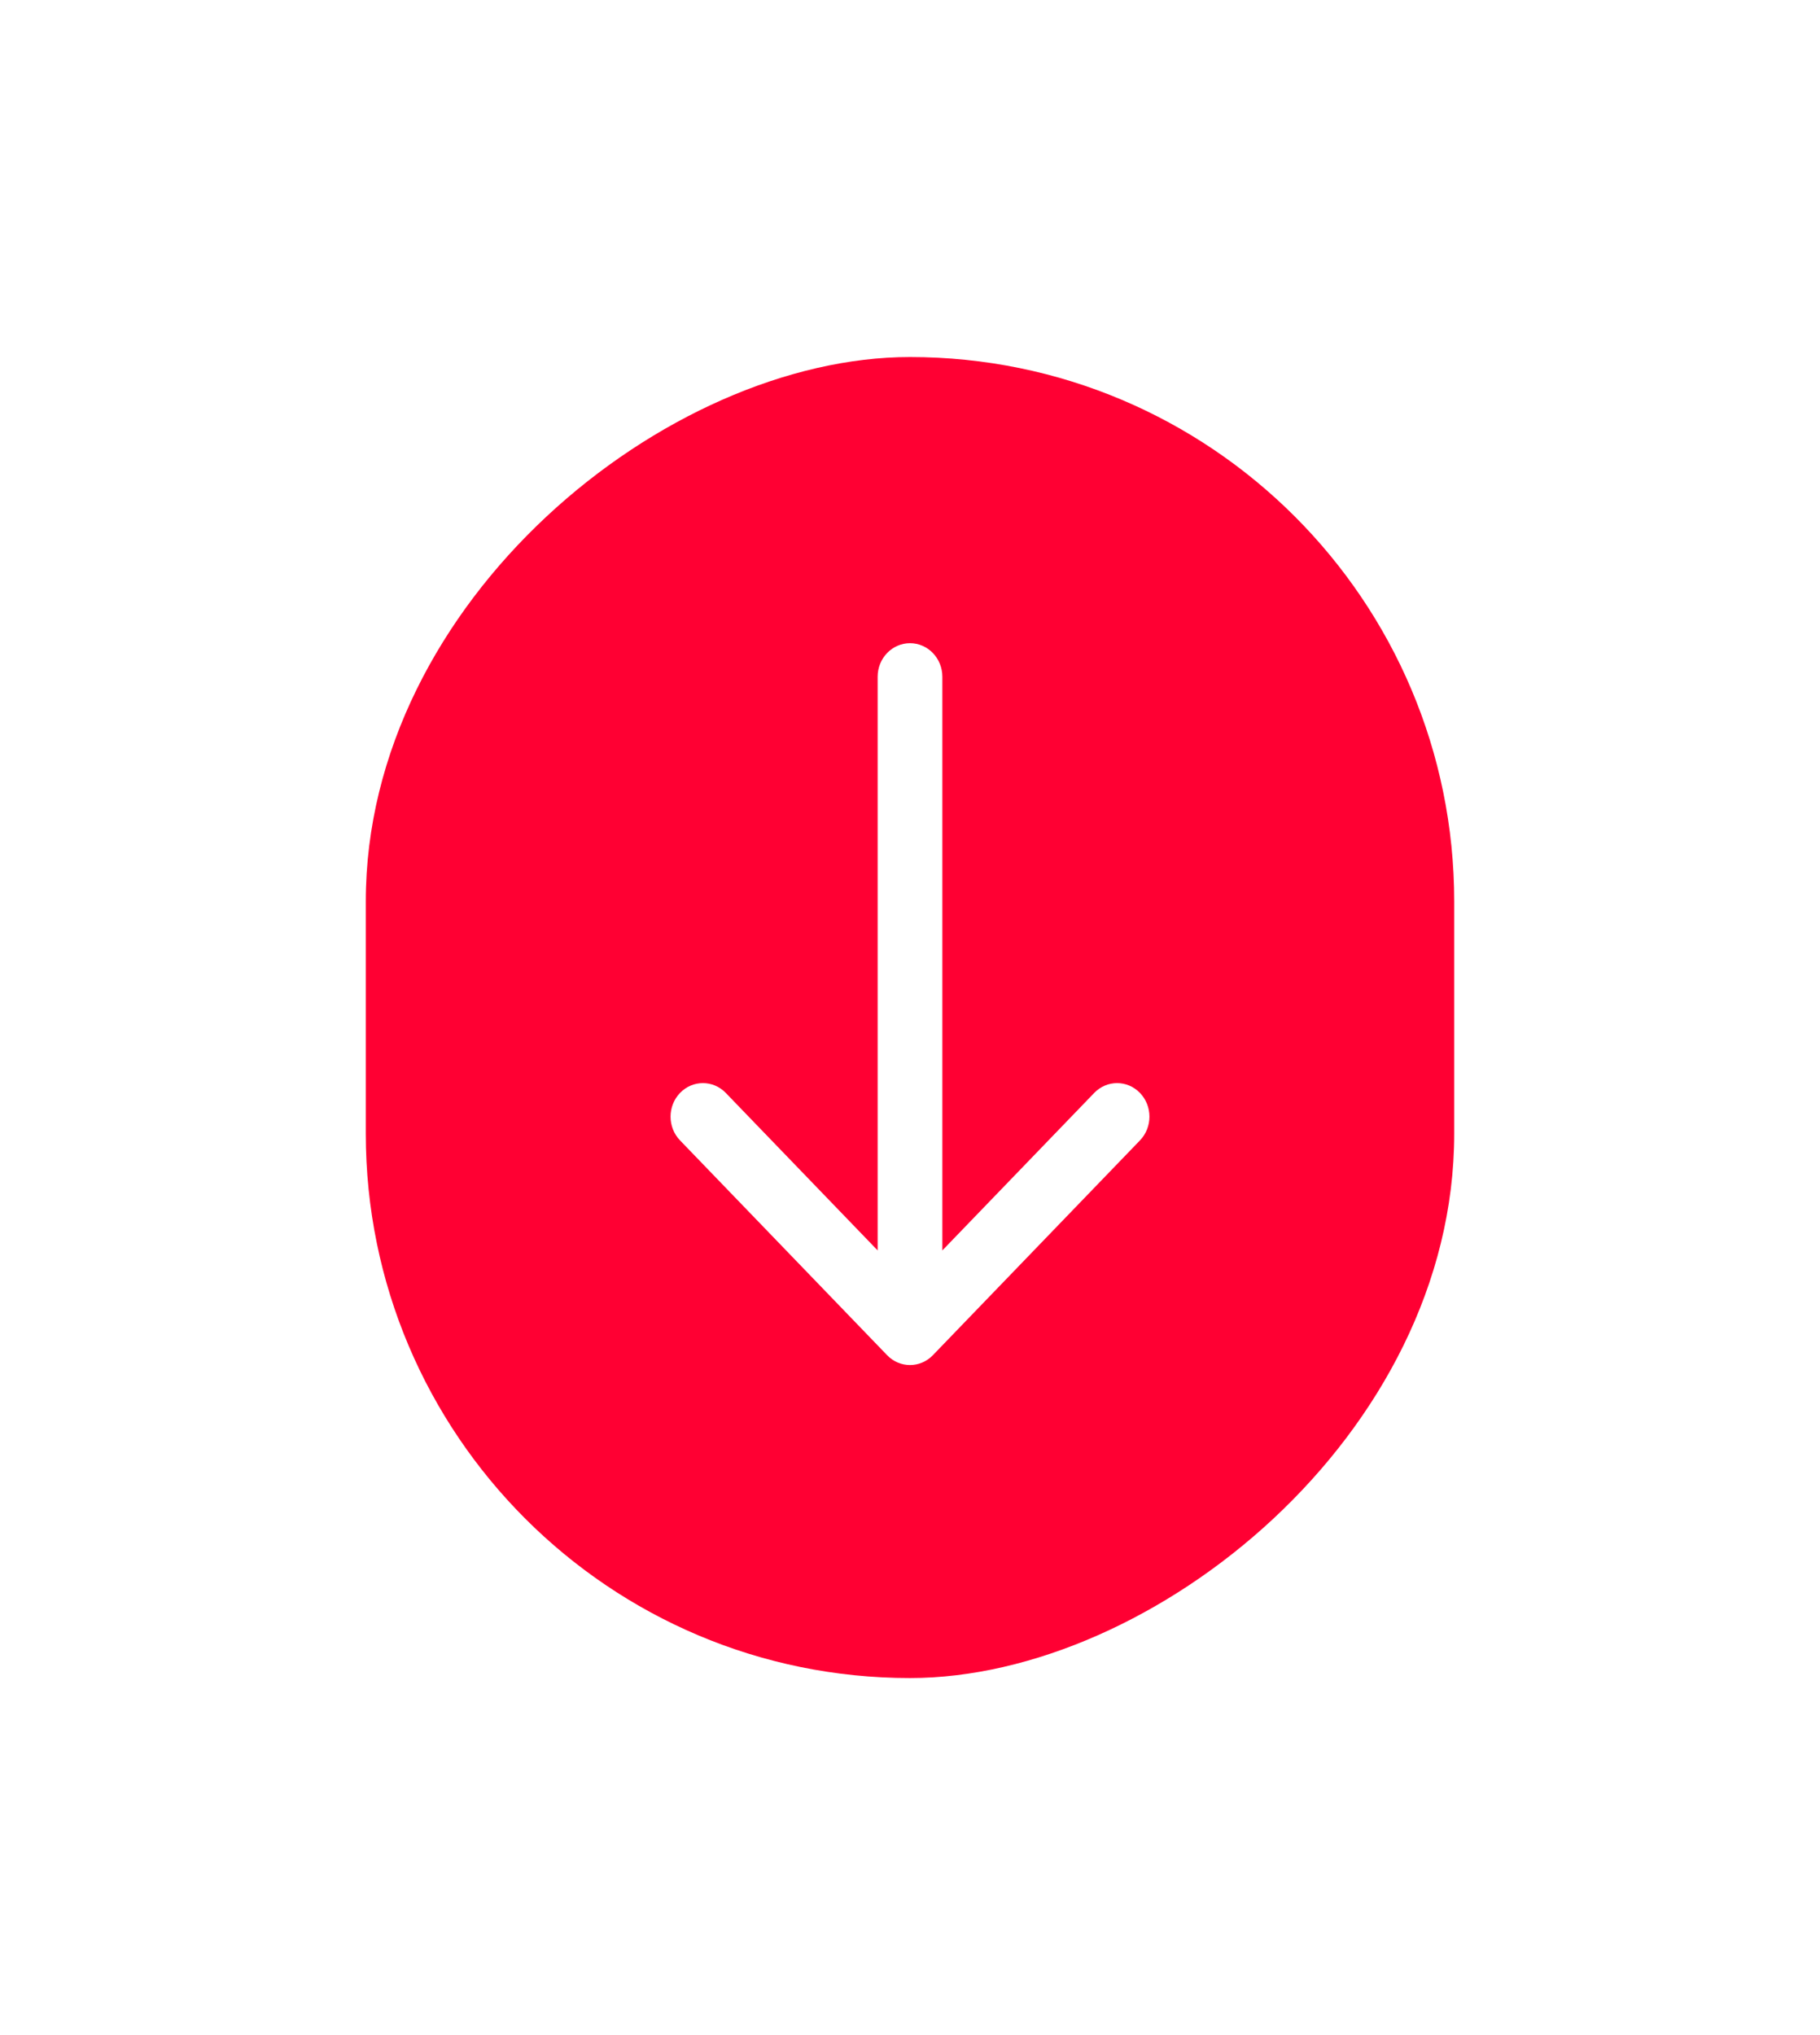 <?xml version="1.0" encoding="UTF-8"?> <svg xmlns="http://www.w3.org/2000/svg" width="102" height="114" viewBox="0 0 102 114" fill="none"><g filter="url(#filter0_d_2109_922)"><rect x="81.5" y="17" width="74" height="61" rx="30.5" transform="rotate(90 81.5 17)" fill="#FF0033"></rect></g><g clip-path="url(#clip0_2109_922)"><path d="M52.282 75.915L63.888 63.882C64.596 63.148 64.596 61.957 63.888 61.223C63.18 60.489 62.032 60.489 61.324 61.223L52.813 70.046L52.813 37.91C52.813 36.872 52.001 36.03 51 36.03C49.999 36.03 49.187 36.872 49.187 37.91L49.187 70.046L40.676 61.223C39.968 60.489 38.82 60.489 38.112 61.223C37.758 61.59 37.581 62.072 37.581 62.553C37.581 63.034 37.758 63.515 38.112 63.882L49.718 75.915C50.426 76.649 51.574 76.649 52.282 75.915Z" fill="white"></path></g><defs><filter id="filter0_d_2109_922" x="0.5" y="0" width="101" height="114" filterUnits="userSpaceOnUse" color-interpolation-filters="sRGB"><feFlood flood-opacity="0" result="BackgroundImageFix"></feFlood><feColorMatrix in="SourceAlpha" type="matrix" values="0 0 0 0 0 0 0 0 0 0 0 0 0 0 0 0 0 0 127 0" result="hardAlpha"></feColorMatrix><feOffset dy="3"></feOffset><feGaussianBlur stdDeviation="10"></feGaussianBlur><feColorMatrix type="matrix" values="0 0 0 0 1 0 0 0 0 0 0 0 0 0 0.2 0 0 0 0.6 0"></feColorMatrix><feBlend mode="normal" in2="BackgroundImageFix" result="effect1_dropShadow_2109_922"></feBlend><feBlend mode="normal" in="SourceGraphic" in2="effect1_dropShadow_2109_922" result="shape"></feBlend></filter><clipPath id="clip0_2109_922"><rect width="40.435" height="39" fill="white" transform="translate(70.5 36.03) rotate(90)"></rect></clipPath></defs></svg> 